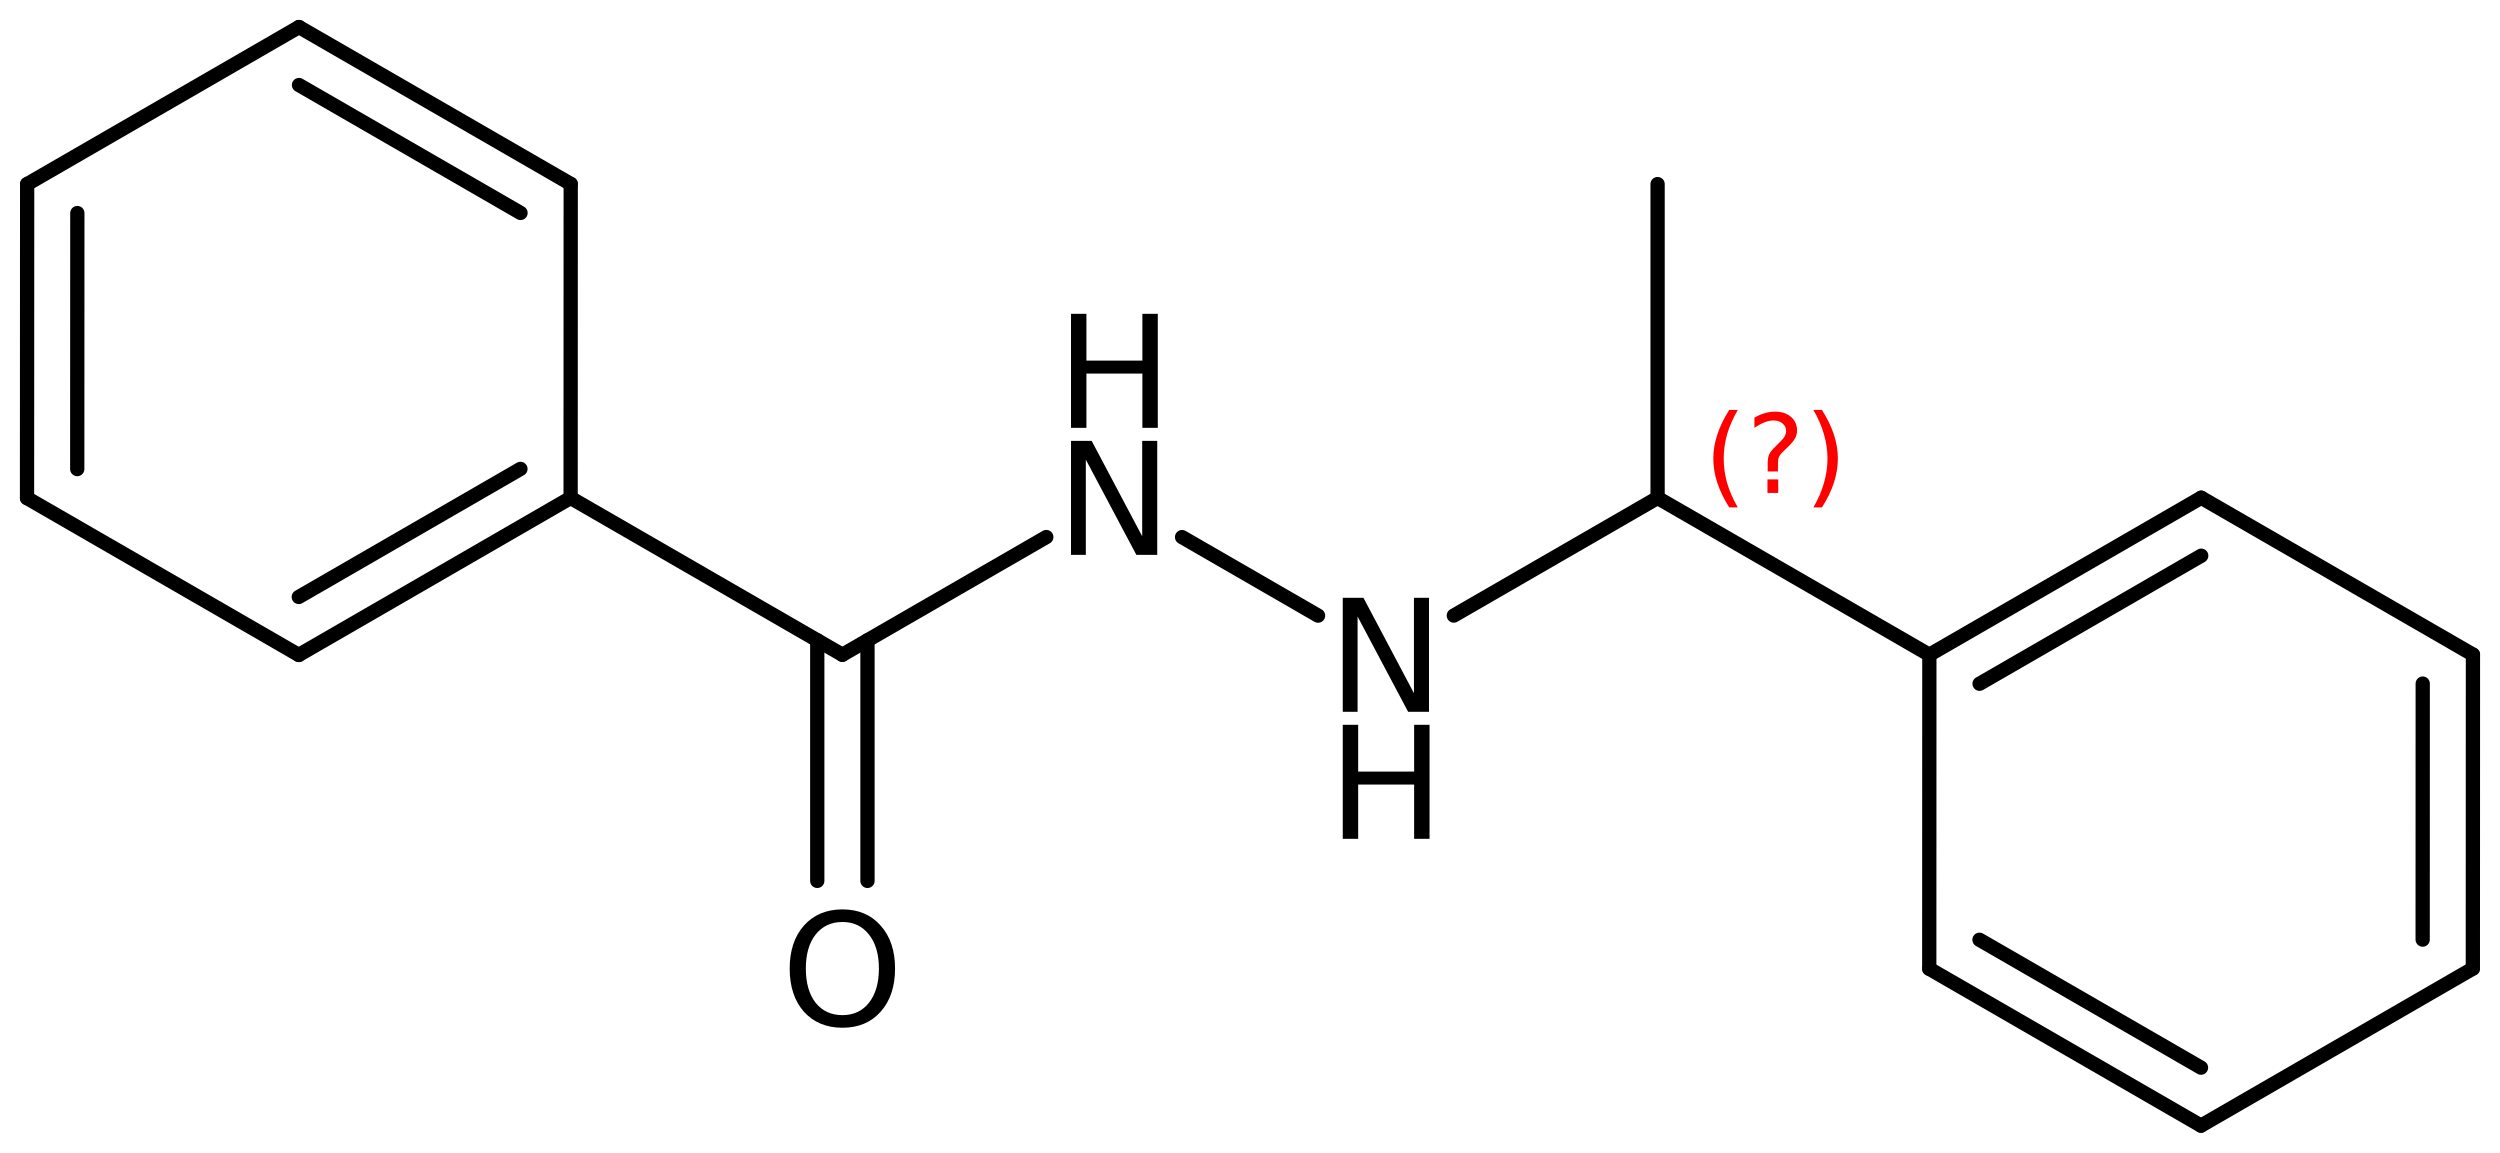 <?xml version='1.0' encoding='UTF-8'?>
<!DOCTYPE svg PUBLIC "-//W3C//DTD SVG 1.1//EN" "http://www.w3.org/Graphics/SVG/1.1/DTD/svg11.dtd">
<svg version='1.2' xmlns='http://www.w3.org/2000/svg' xmlns:xlink='http://www.w3.org/1999/xlink' width='80.947mm' height='37.322mm' viewBox='0 0 80.947 37.322'>
  <desc>Generated by the Chemistry Development Kit (http://github.com/cdk)</desc>
  <g stroke-linecap='round' stroke-linejoin='round' stroke='#000000' stroke-width='.462' fill='#000000'>
    <rect x='.0' y='.0' width='81.0' height='38.0' fill='#FFFFFF' stroke='none'/>
    <g id='mol1' class='mol'>
      <line id='mol1bnd1' class='bond' x1='53.671' y1='5.961' x2='53.671' y2='16.121'/>
      <line id='mol1bnd2' class='bond' x1='53.671' y1='16.121' x2='62.47' y2='21.201'/>
      <g id='mol1bnd3' class='bond'>
        <line x1='71.272' y1='16.115' x2='62.47' y2='21.201'/>
        <line x1='71.273' y1='17.993' x2='64.096' y2='22.139'/>
      </g>
      <line id='mol1bnd4' class='bond' x1='71.272' y1='16.115' x2='80.071' y2='21.195'/>
      <g id='mol1bnd5' class='bond'>
        <line x1='80.068' y1='31.361' x2='80.071' y2='21.195'/>
        <line x1='78.443' y1='30.423' x2='78.445' y2='22.134'/>
      </g>
      <line id='mol1bnd6' class='bond' x1='80.068' y1='31.361' x2='71.266' y2='36.447'/>
      <g id='mol1bnd7' class='bond'>
        <line x1='62.467' y1='31.367' x2='71.266' y2='36.447'/>
        <line x1='64.093' y1='30.428' x2='71.266' y2='34.569'/>
      </g>
      <line id='mol1bnd8' class='bond' x1='62.47' y1='21.201' x2='62.467' y2='31.367'/>
      <line id='mol1bnd9' class='bond' x1='53.671' y1='16.121' x2='47.073' y2='19.931'/>
      <line id='mol1bnd10' class='bond' x1='42.677' y1='19.933' x2='38.274' y2='17.391'/>
      <line id='mol1bnd11' class='bond' x1='33.878' y1='17.389' x2='27.275' y2='21.201'/>
      <g id='mol1bnd12' class='bond'>
        <line x1='28.088' y1='20.732' x2='28.088' y2='28.522'/>
        <line x1='26.462' y1='20.732' x2='26.462' y2='28.522'/>
      </g>
      <line id='mol1bnd13' class='bond' x1='27.275' y1='21.201' x2='18.476' y2='16.121'/>
      <g id='mol1bnd14' class='bond'>
        <line x1='9.674' y1='21.207' x2='18.476' y2='16.121'/>
        <line x1='9.674' y1='19.329' x2='16.851' y2='15.183'/>
      </g>
      <line id='mol1bnd15' class='bond' x1='9.674' y1='21.207' x2='.875' y2='16.127'/>
      <g id='mol1bnd16' class='bond'>
        <line x1='.879' y1='5.961' x2='.875' y2='16.127'/>
        <line x1='2.504' y1='6.899' x2='2.501' y2='15.188'/>
      </g>
      <line id='mol1bnd17' class='bond' x1='.879' y1='5.961' x2='9.681' y2='.875'/>
      <g id='mol1bnd18' class='bond'>
        <line x1='18.479' y1='5.955' x2='9.681' y2='.875'/>
        <line x1='16.854' y1='6.894' x2='9.681' y2='2.753'/>
      </g>
      <line id='mol1bnd19' class='bond' x1='18.476' y1='16.121' x2='18.479' y2='5.955'/>
      <g id='mol1atm9' class='atom'>
        <path d='M43.477 19.355h.669l1.636 3.09v-3.09h.487v3.692h-.676l-1.636 -3.084v3.084h-.48v-3.692z' stroke='none'/>
        <path d='M43.477 23.468h.499v1.515h1.812v-1.515h.499v3.692h-.499v-1.757h-1.812v1.757h-.499v-3.692z' stroke='none'/>
      </g>
      <g id='mol1atm10' class='atom'>
        <path d='M34.678 14.275h.669l1.636 3.09v-3.09h.487v3.692h-.675l-1.637 -3.084v3.084h-.48v-3.692z' stroke='none'/>
        <path d='M34.678 10.161h.499v1.515h1.812v-1.515h.499v3.692h-.499v-1.757h-1.812v1.757h-.499v-3.692z' stroke='none'/>
      </g>
      <path id='mol1atm12' class='atom' d='M27.278 29.853q-.547 -.0 -.87 .407q-.316 .402 -.316 1.101q.0 .699 .316 1.107q.323 .401 .87 .401q.541 .0 .858 -.401q.322 -.408 .322 -1.107q.0 -.699 -.322 -1.101q-.317 -.407 -.858 -.407zM27.278 29.445q.773 .0 1.235 .523q.468 .523 .468 1.393q.0 .876 -.468 1.399q-.462 .517 -1.235 .517q-.778 -.0 -1.247 -.517q-.462 -.523 -.462 -1.399q-.0 -.87 .462 -1.393q.469 -.523 1.247 -.523z' stroke='none'/>
      <path d='M56.267 13.274q-.23 .395 -.345 .787q-.11 .388 -.11 .788q-.0 .4 .11 .792q.115 .391 .345 .787h-.277q-.259 -.408 -.387 -.8q-.128 -.392 -.128 -.779q.0 -.388 .128 -.775q.128 -.392 .387 -.8h.277zM57.228 15.522h.349v.438h-.349v-.438zM57.568 15.266h-.332v-.264q.0 -.179 .047 -.289q.051 -.111 .209 -.26l.153 -.153q.098 -.094 .14 -.175q.047 -.081 .047 -.166q.0 -.153 -.115 -.247q-.11 -.098 -.298 -.098q-.136 .0 -.294 .064q-.153 .06 -.319 .175v-.328q.162 -.098 .328 -.145q.166 -.051 .345 -.051q.319 -.0 .511 .17q.196 .166 .196 .443q-.0 .132 -.064 .251q-.064 .115 -.217 .264l-.154 .149q-.081 .081 -.115 .128q-.034 .047 -.046 .089q-.013 .039 -.017 .09q-.005 .051 -.005 .14v.213zM58.716 13.274h.277q.26 .408 .387 .8q.128 .387 .128 .775q.0 .387 -.128 .779q-.127 .392 -.387 .8h-.277q.23 -.396 .341 -.787q.115 -.392 .115 -.792q-.0 -.4 -.115 -.788q-.111 -.392 -.341 -.787z' stroke='none' fill='#FF0000'/>
    </g>
  </g>
</svg>
